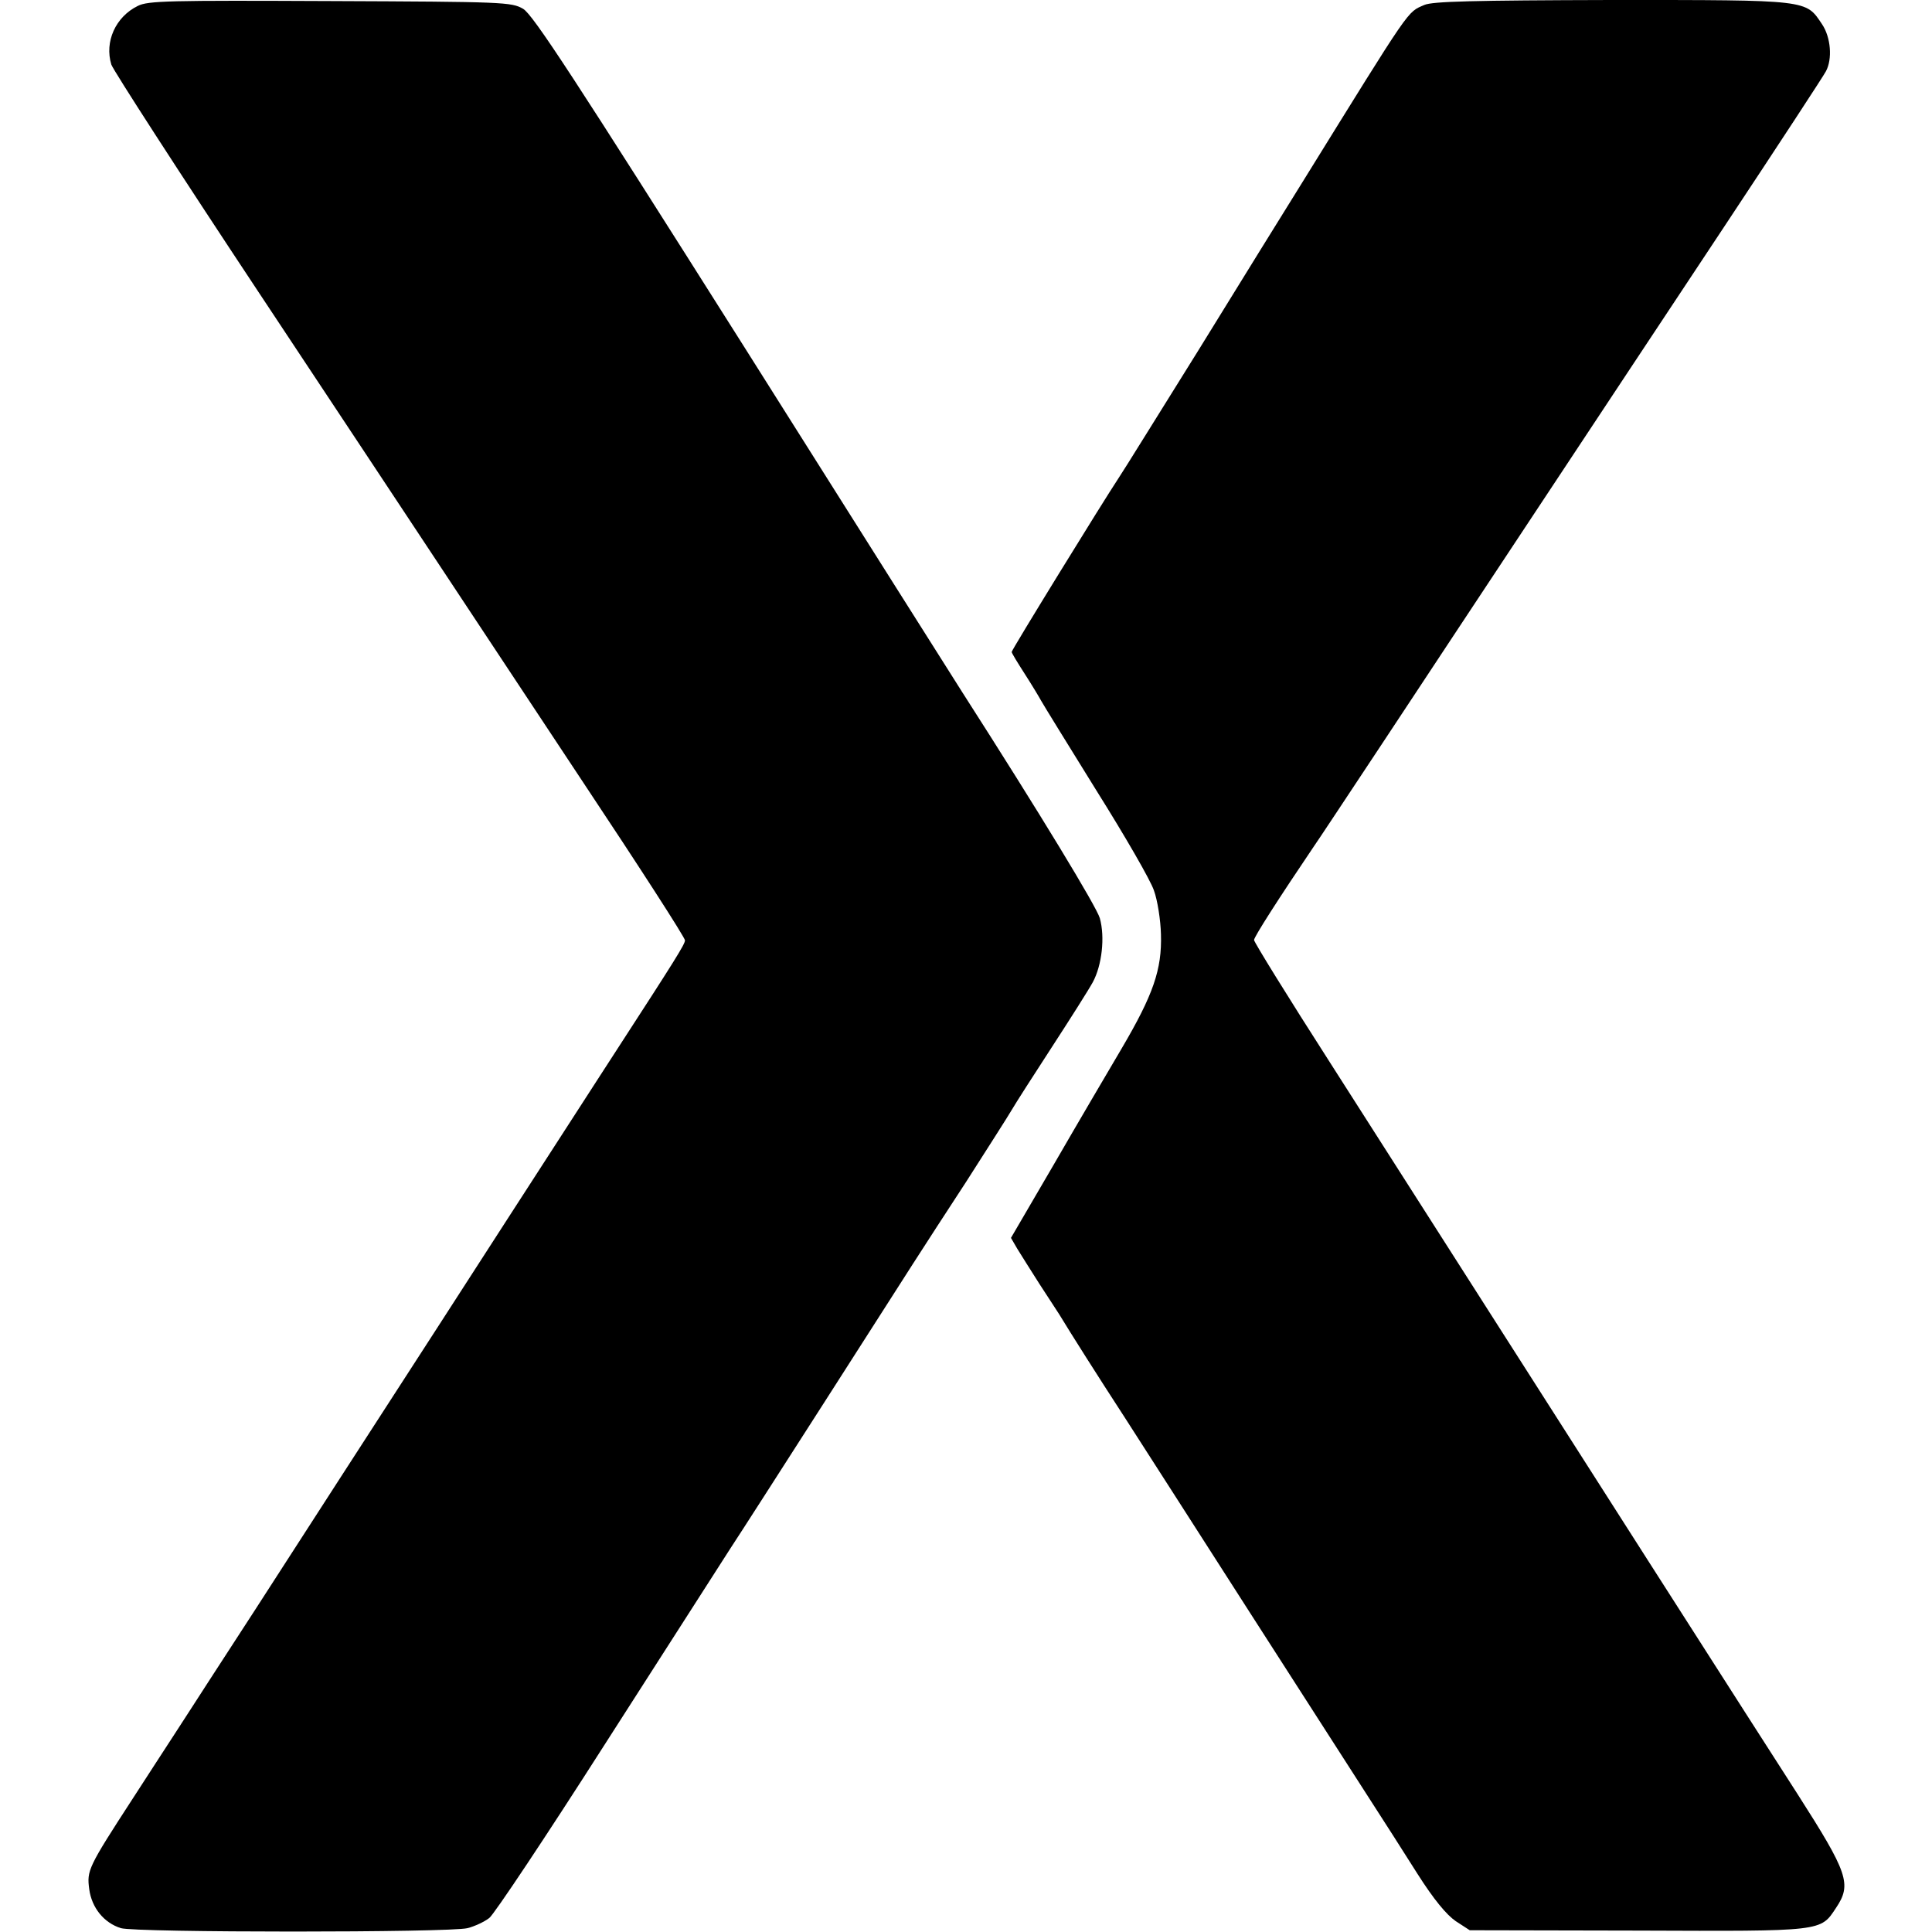 <?xml version="1.0" standalone="no"?>
<!DOCTYPE svg PUBLIC "-//W3C//DTD SVG 20010904//EN"
 "http://www.w3.org/TR/2001/REC-SVG-20010904/DTD/svg10.dtd">
<svg version="1.0" xmlns="http://www.w3.org/2000/svg"
 width="550pt" height="550pt" viewBox="0 0 550 550"
 preserveAspectRatio="xMidYMid meet">
<g transform="translate(0,550) scale(0.1,-0.1)"
fill="#000000" stroke="none">
<path d="M392 5483 c-63 -31 -95 -102 -75 -167 6 -17 194 -308 418 -646 224
-338 458 -691 520 -785 62 -93 243 -368 403 -609 161 -242 292 -445 292 -453
0 -11 -29 -57 -195 -313 -23 -36 -67 -103 -97 -150 -30 -47 -125 -193 -210
-325 -85 -132 -300 -465 -478 -740 -177 -275 -346 -536 -375 -580 -28 -44 -72
-111 -97 -150 -25 -38 -79 -122 -120 -185 -128 -197 -131 -205 -124 -258 7
-53 42 -96 90 -111 40 -13 938 -13 987 0 20 5 48 18 62 29 14 11 162 233 328
493 166 259 327 510 357 557 31 47 152 236 270 420 266 416 267 418 402 625
60 94 119 186 130 205 11 19 63 100 115 180 52 80 104 162 116 184 26 48 35
128 20 182 -9 32 -169 296 -392 644 -16 25 -296 468 -622 985 -481 761 -600
944 -628 960 -33 19 -54 20 -549 22 -459 2 -519 1 -548 -14z"/>
<path d="M4055 5486 c-50 -22 -34 1 -345 -501 -51 -82 -185 -298 -297 -480
-113 -181 -215 -346 -228 -365 -47 -71 -305 -490 -305 -496 0 -3 17 -31 37
-62 20 -31 41 -66 47 -77 6 -11 77 -126 157 -255 81 -129 155 -257 164 -285
10 -27 19 -84 20 -125 3 -100 -22 -172 -112 -325 -39 -66 -126 -214 -193 -330
l-122 -209 18 -31 c10 -16 38 -61 63 -100 25 -38 50 -77 56 -86 34 -56 108
-173 188 -296 51 -79 211 -329 356 -555 146 -227 297 -462 336 -523 39 -60
102 -159 140 -219 47 -74 83 -117 109 -135 l40 -26 477 -1 c532 -2 521 -3 566
65 45 67 34 99 -110 324 -93 144 -600 937 -1330 2081 -120 187 -217 344 -217
350 0 9 72 121 170 266 6 8 94 141 196 295 102 154 301 456 443 670 142 215
382 577 533 805 151 228 280 425 286 437 19 35 14 97 -11 134 -47 70 -34 69
-597 69 -399 -1 -511 -4 -535 -14z"/>
</g>
</svg>
